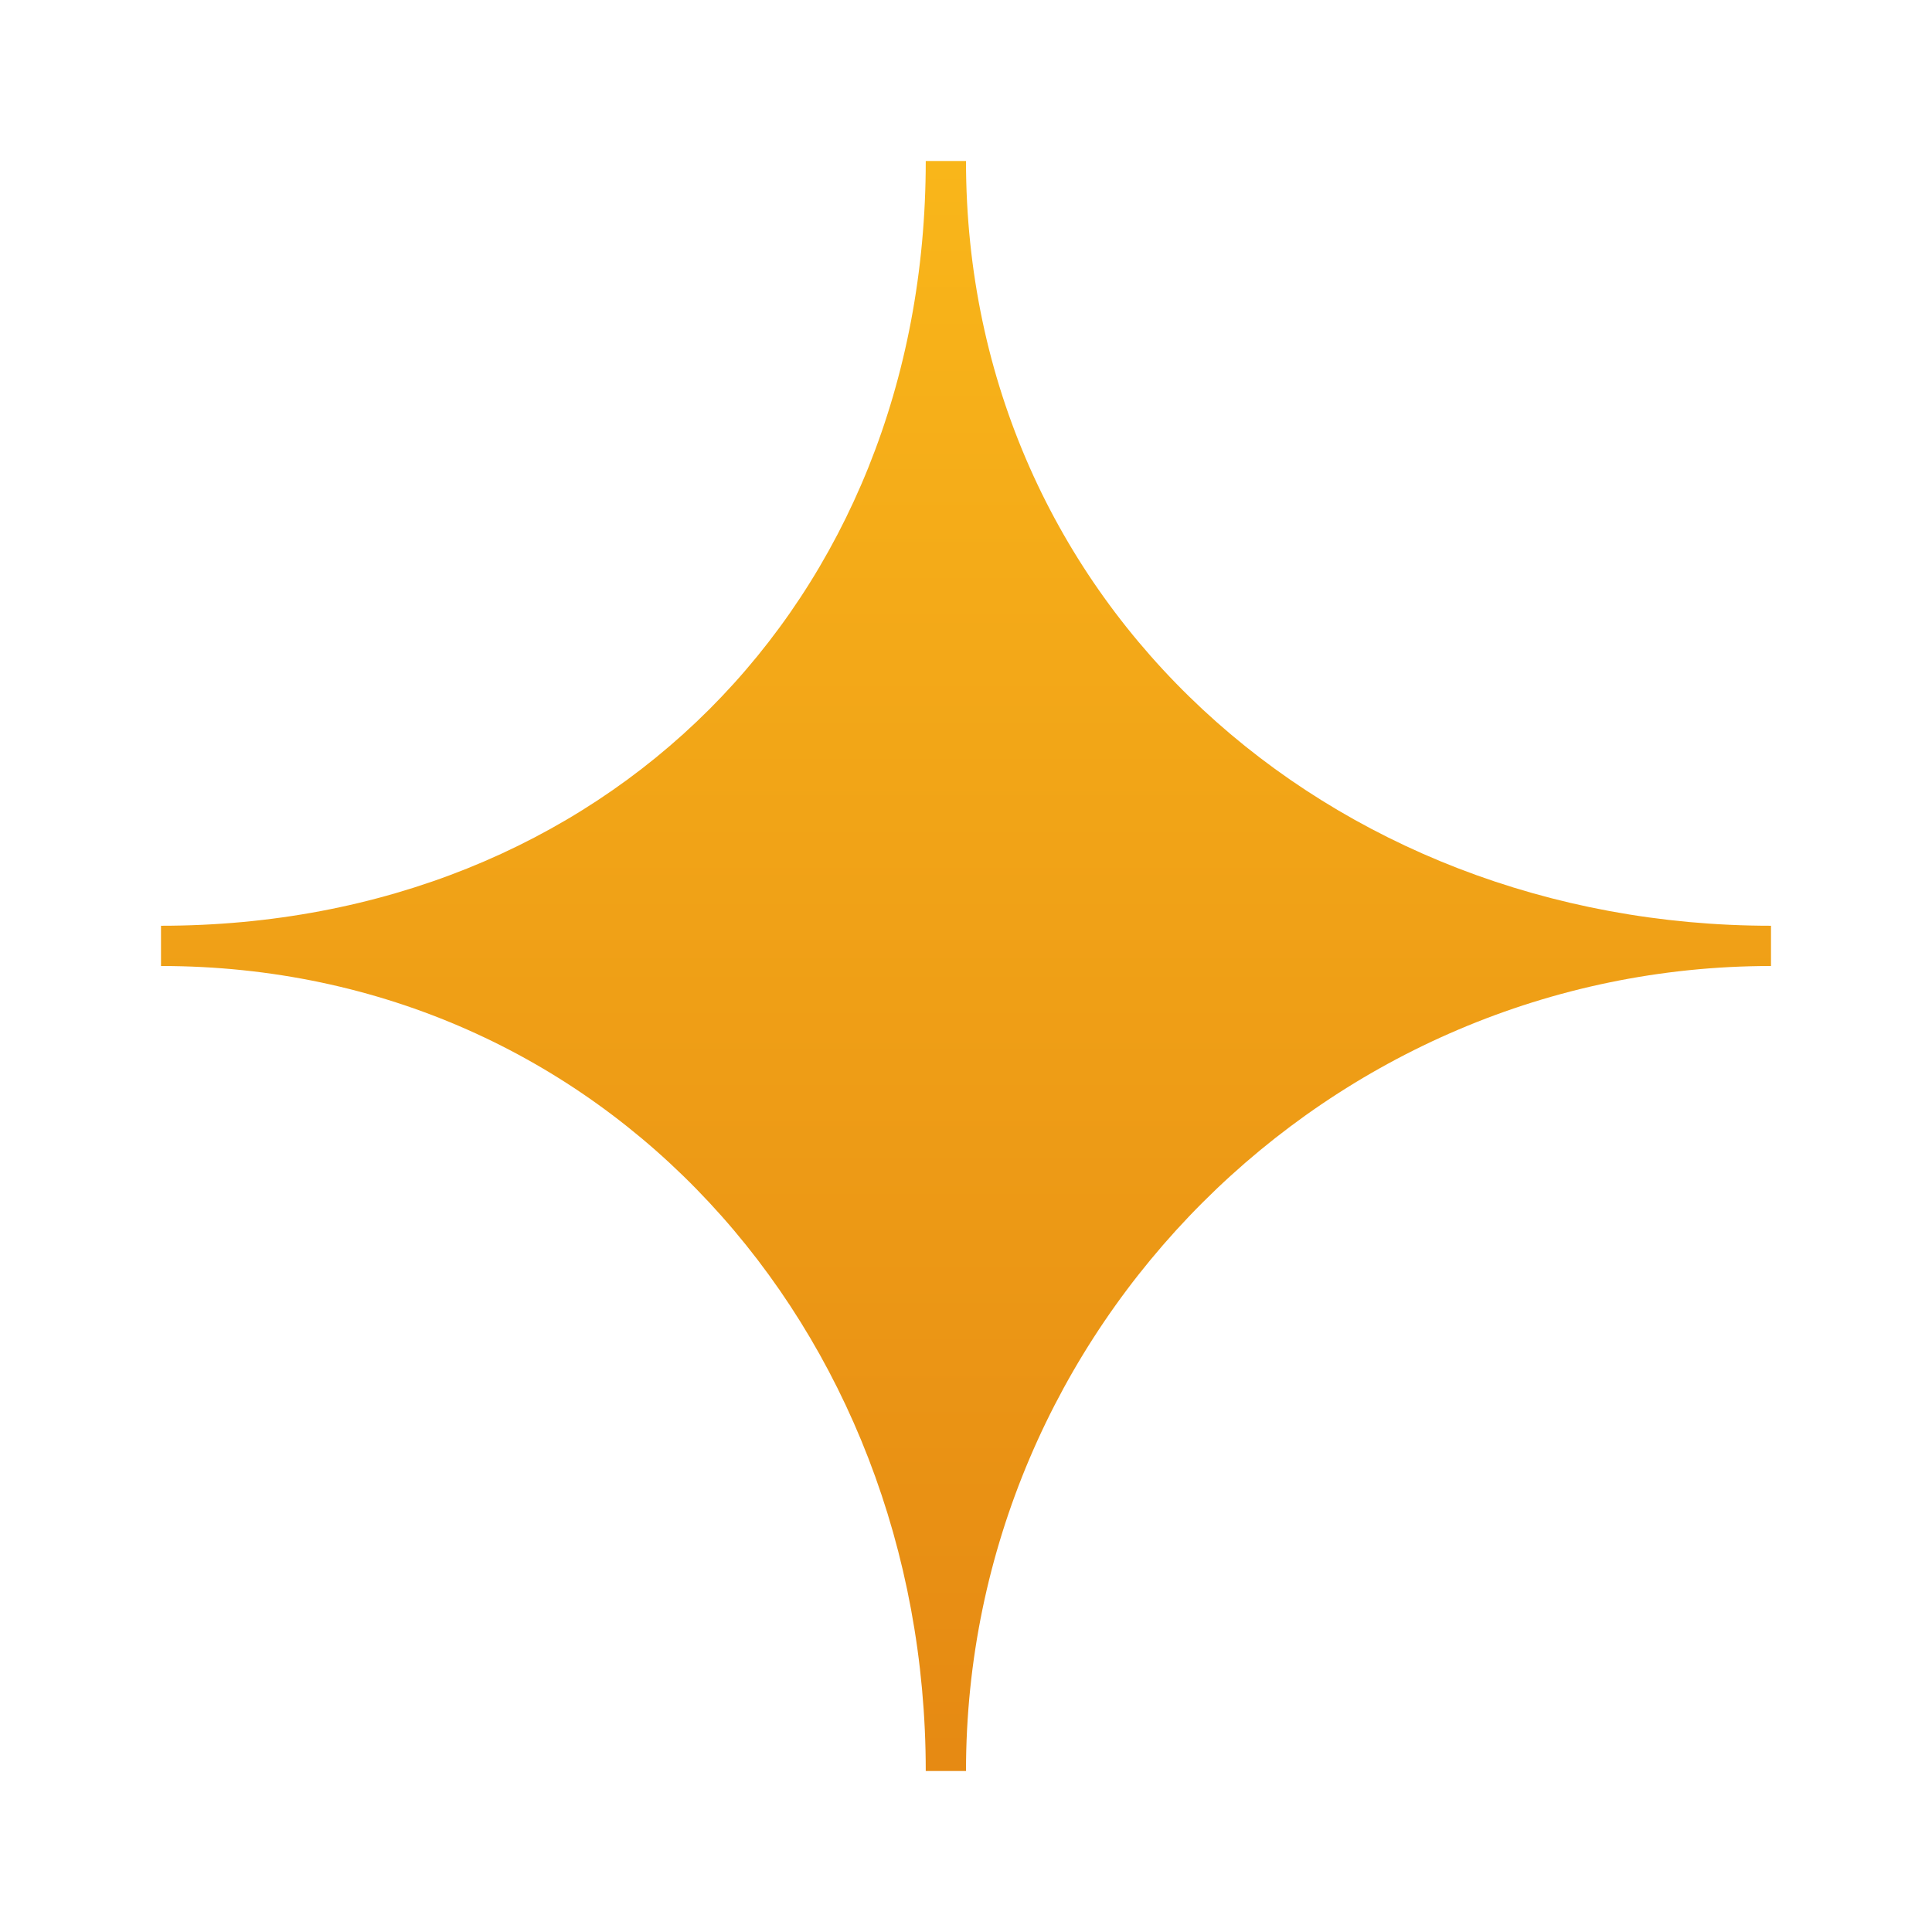 <?xml version="1.0" encoding="UTF-8"?> <svg xmlns="http://www.w3.org/2000/svg" width="48" height="48" viewBox="0 0 48 48" fill="none"><path d="M23 44C23 33.004 14.992 24 4 24V23C14.992 23 23 14.996 23 4H24C24 14.996 33.008 23 44 23V24C33.008 24 24 33.004 24 44H23Z" fill="url(#paint0_linear_613_42)"></path><defs><linearGradient id="paint0_linear_613_42" x1="24" y1="4" x2="24" y2="43.623" gradientUnits="userSpaceOnUse"><stop stop-color="#F9B61A"></stop><stop offset="1" stop-color="#E68A13"></stop></linearGradient></defs></svg> 